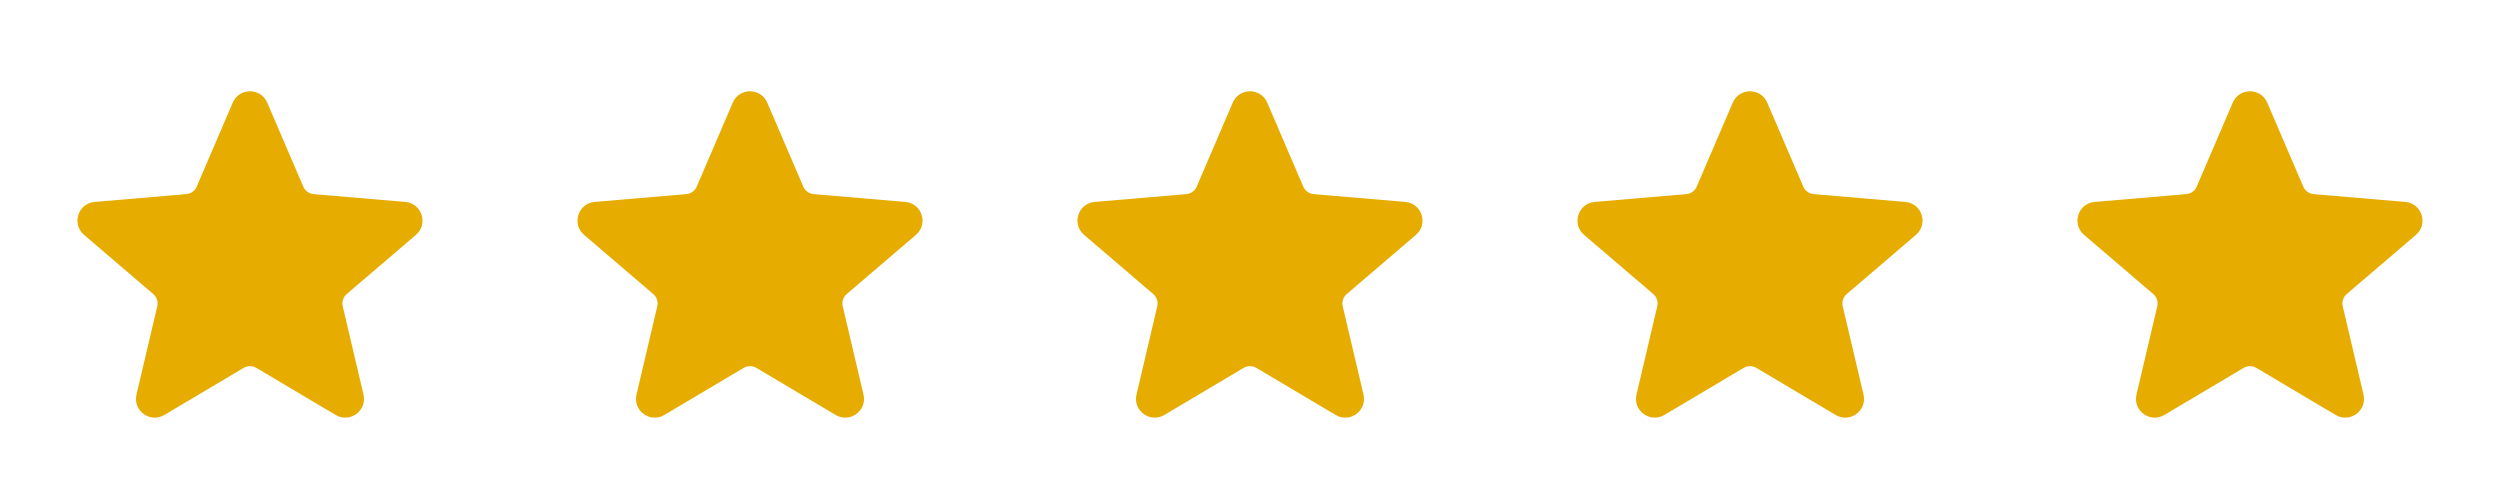 <svg width="100" height="20" viewBox="0 0 100 20" fill="none" xmlns="http://www.w3.org/2000/svg">
<path d="M9.311 4.105C9.571 3.5 10.429 3.5 10.689 4.105L12.131 7.464C12.204 7.634 12.364 7.749 12.548 7.765L16.214 8.077C16.877 8.134 17.143 8.962 16.637 9.395L13.871 11.76C13.729 11.881 13.667 12.072 13.71 12.254L14.54 15.783C14.692 16.427 13.996 16.937 13.427 16.599L10.255 14.716C10.098 14.623 9.902 14.623 9.745 14.716L6.573 16.599C6.004 16.937 5.308 16.427 5.46 15.783L6.29 12.254C6.333 12.072 6.271 11.881 6.128 11.76L3.363 9.395C2.857 8.962 3.123 8.134 3.786 8.077L7.452 7.765C7.636 7.749 7.796 7.634 7.869 7.464L9.311 4.105Z" fill="#E6AC00"/>
<path d="M29.311 4.105C29.571 3.5 30.429 3.5 30.689 4.105L32.131 7.464C32.204 7.634 32.364 7.749 32.548 7.765L36.214 8.077C36.877 8.134 37.143 8.962 36.637 9.395L33.871 11.76C33.729 11.881 33.667 12.072 33.71 12.254L34.54 15.783C34.692 16.427 33.996 16.937 33.427 16.599L30.255 14.716C30.098 14.623 29.902 14.623 29.745 14.716L26.573 16.599C26.004 16.937 25.308 16.427 25.46 15.783L26.29 12.254C26.333 12.072 26.271 11.881 26.128 11.76L23.363 9.395C22.857 8.962 23.123 8.134 23.786 8.077L27.452 7.765C27.636 7.749 27.796 7.634 27.869 7.464L29.311 4.105Z" fill="#E6AC00"/>
<path d="M49.311 4.105C49.571 3.5 50.429 3.5 50.689 4.105L52.131 7.464C52.204 7.634 52.364 7.749 52.548 7.765L56.214 8.077C56.877 8.134 57.143 8.962 56.637 9.395L53.871 11.76C53.729 11.881 53.667 12.072 53.71 12.254L54.54 15.783C54.692 16.427 53.996 16.937 53.427 16.599L50.255 14.716C50.098 14.623 49.902 14.623 49.745 14.716L46.573 16.599C46.004 16.937 45.308 16.427 45.46 15.783L46.29 12.254C46.333 12.072 46.271 11.881 46.129 11.76L43.363 9.395C42.857 8.962 43.123 8.134 43.786 8.077L47.452 7.765C47.636 7.749 47.796 7.634 47.869 7.464L49.311 4.105Z" fill="#E6AC00"/>
<path d="M69.311 4.105C69.571 3.5 70.429 3.5 70.689 4.105L72.131 7.464C72.204 7.634 72.365 7.749 72.548 7.765L76.214 8.077C76.877 8.134 77.143 8.962 76.637 9.395L73.871 11.76C73.729 11.881 73.667 12.072 73.71 12.254L74.54 15.783C74.692 16.427 73.996 16.937 73.427 16.599L70.255 14.716C70.098 14.623 69.902 14.623 69.745 14.716L66.573 16.599C66.004 16.937 65.308 16.427 65.46 15.783L66.29 12.254C66.333 12.072 66.271 11.881 66.129 11.76L63.363 9.395C62.857 8.962 63.123 8.134 63.786 8.077L67.452 7.765C67.635 7.749 67.796 7.634 67.869 7.464L69.311 4.105Z" fill="#E6AC00"/>
<path d="M89.311 4.105C89.571 3.5 90.429 3.5 90.689 4.105L92.131 7.464C92.204 7.634 92.365 7.749 92.548 7.765L96.214 8.077C96.877 8.134 97.143 8.962 96.637 9.395L93.871 11.76C93.729 11.881 93.667 12.072 93.71 12.254L94.54 15.783C94.692 16.427 93.996 16.937 93.427 16.599L90.255 14.716C90.098 14.623 89.902 14.623 89.745 14.716L86.573 16.599C86.004 16.937 85.308 16.427 85.46 15.783L86.29 12.254C86.333 12.072 86.271 11.881 86.129 11.76L83.363 9.395C82.857 8.962 83.123 8.134 83.786 8.077L87.452 7.765C87.635 7.749 87.796 7.634 87.869 7.464L89.311 4.105Z" fill="#E6AC00"/>
</svg>

